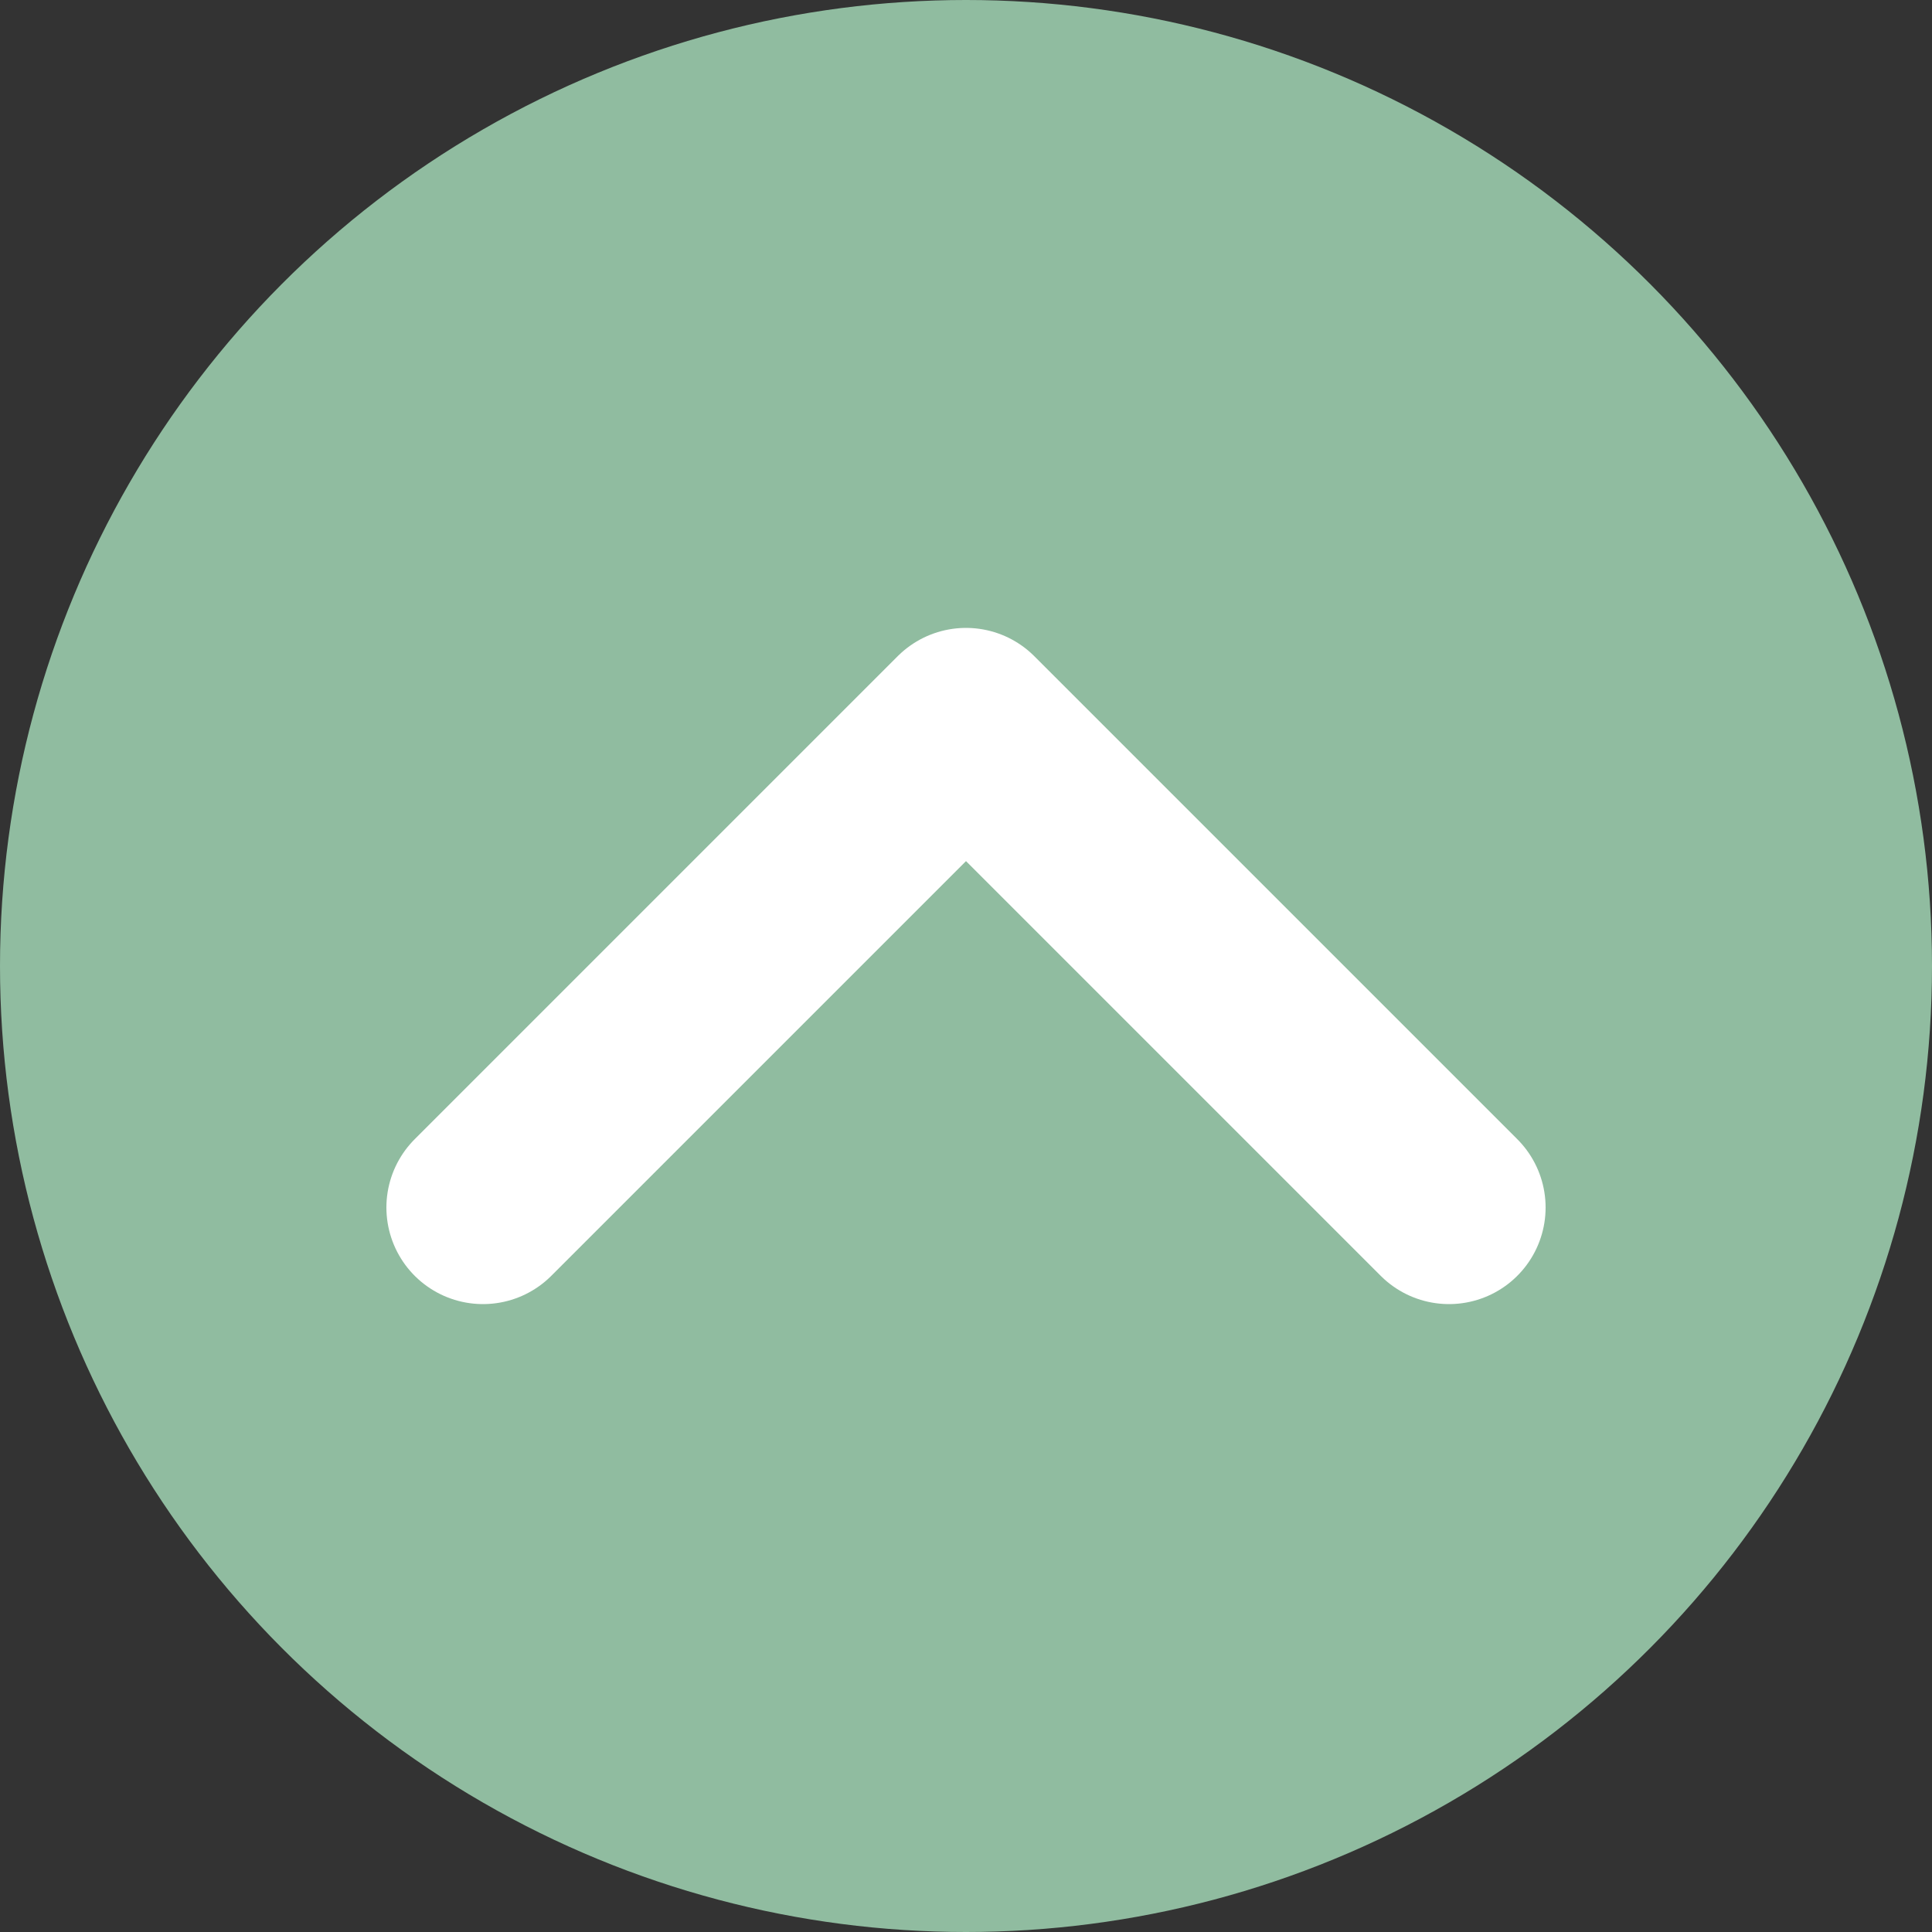 <svg xmlns="http://www.w3.org/2000/svg" width="80" height="80" viewBox="0 0 80 80">
  <rect x="0" y="0" width="80" height="80" fill="#333333" stroke="none"/>
  <g id="グループ_7305" data-name="グループ 7305" transform="translate(-4664 -4444)">
    <circle id="楕円形_4" data-name="楕円形 4" cx="40" cy="40" r="40" transform="translate(4664 4444)" fill="#90bca0"/>
    <path id="合体_1" data-name="合体 1" d="M20,0,40,20Zm0,0L0,20Z" transform="translate(4684 4474)" fill="none" stroke="#fff" stroke-linecap="round" stroke-linejoin="round" stroke-width="8"/>
  </g>
</svg>
